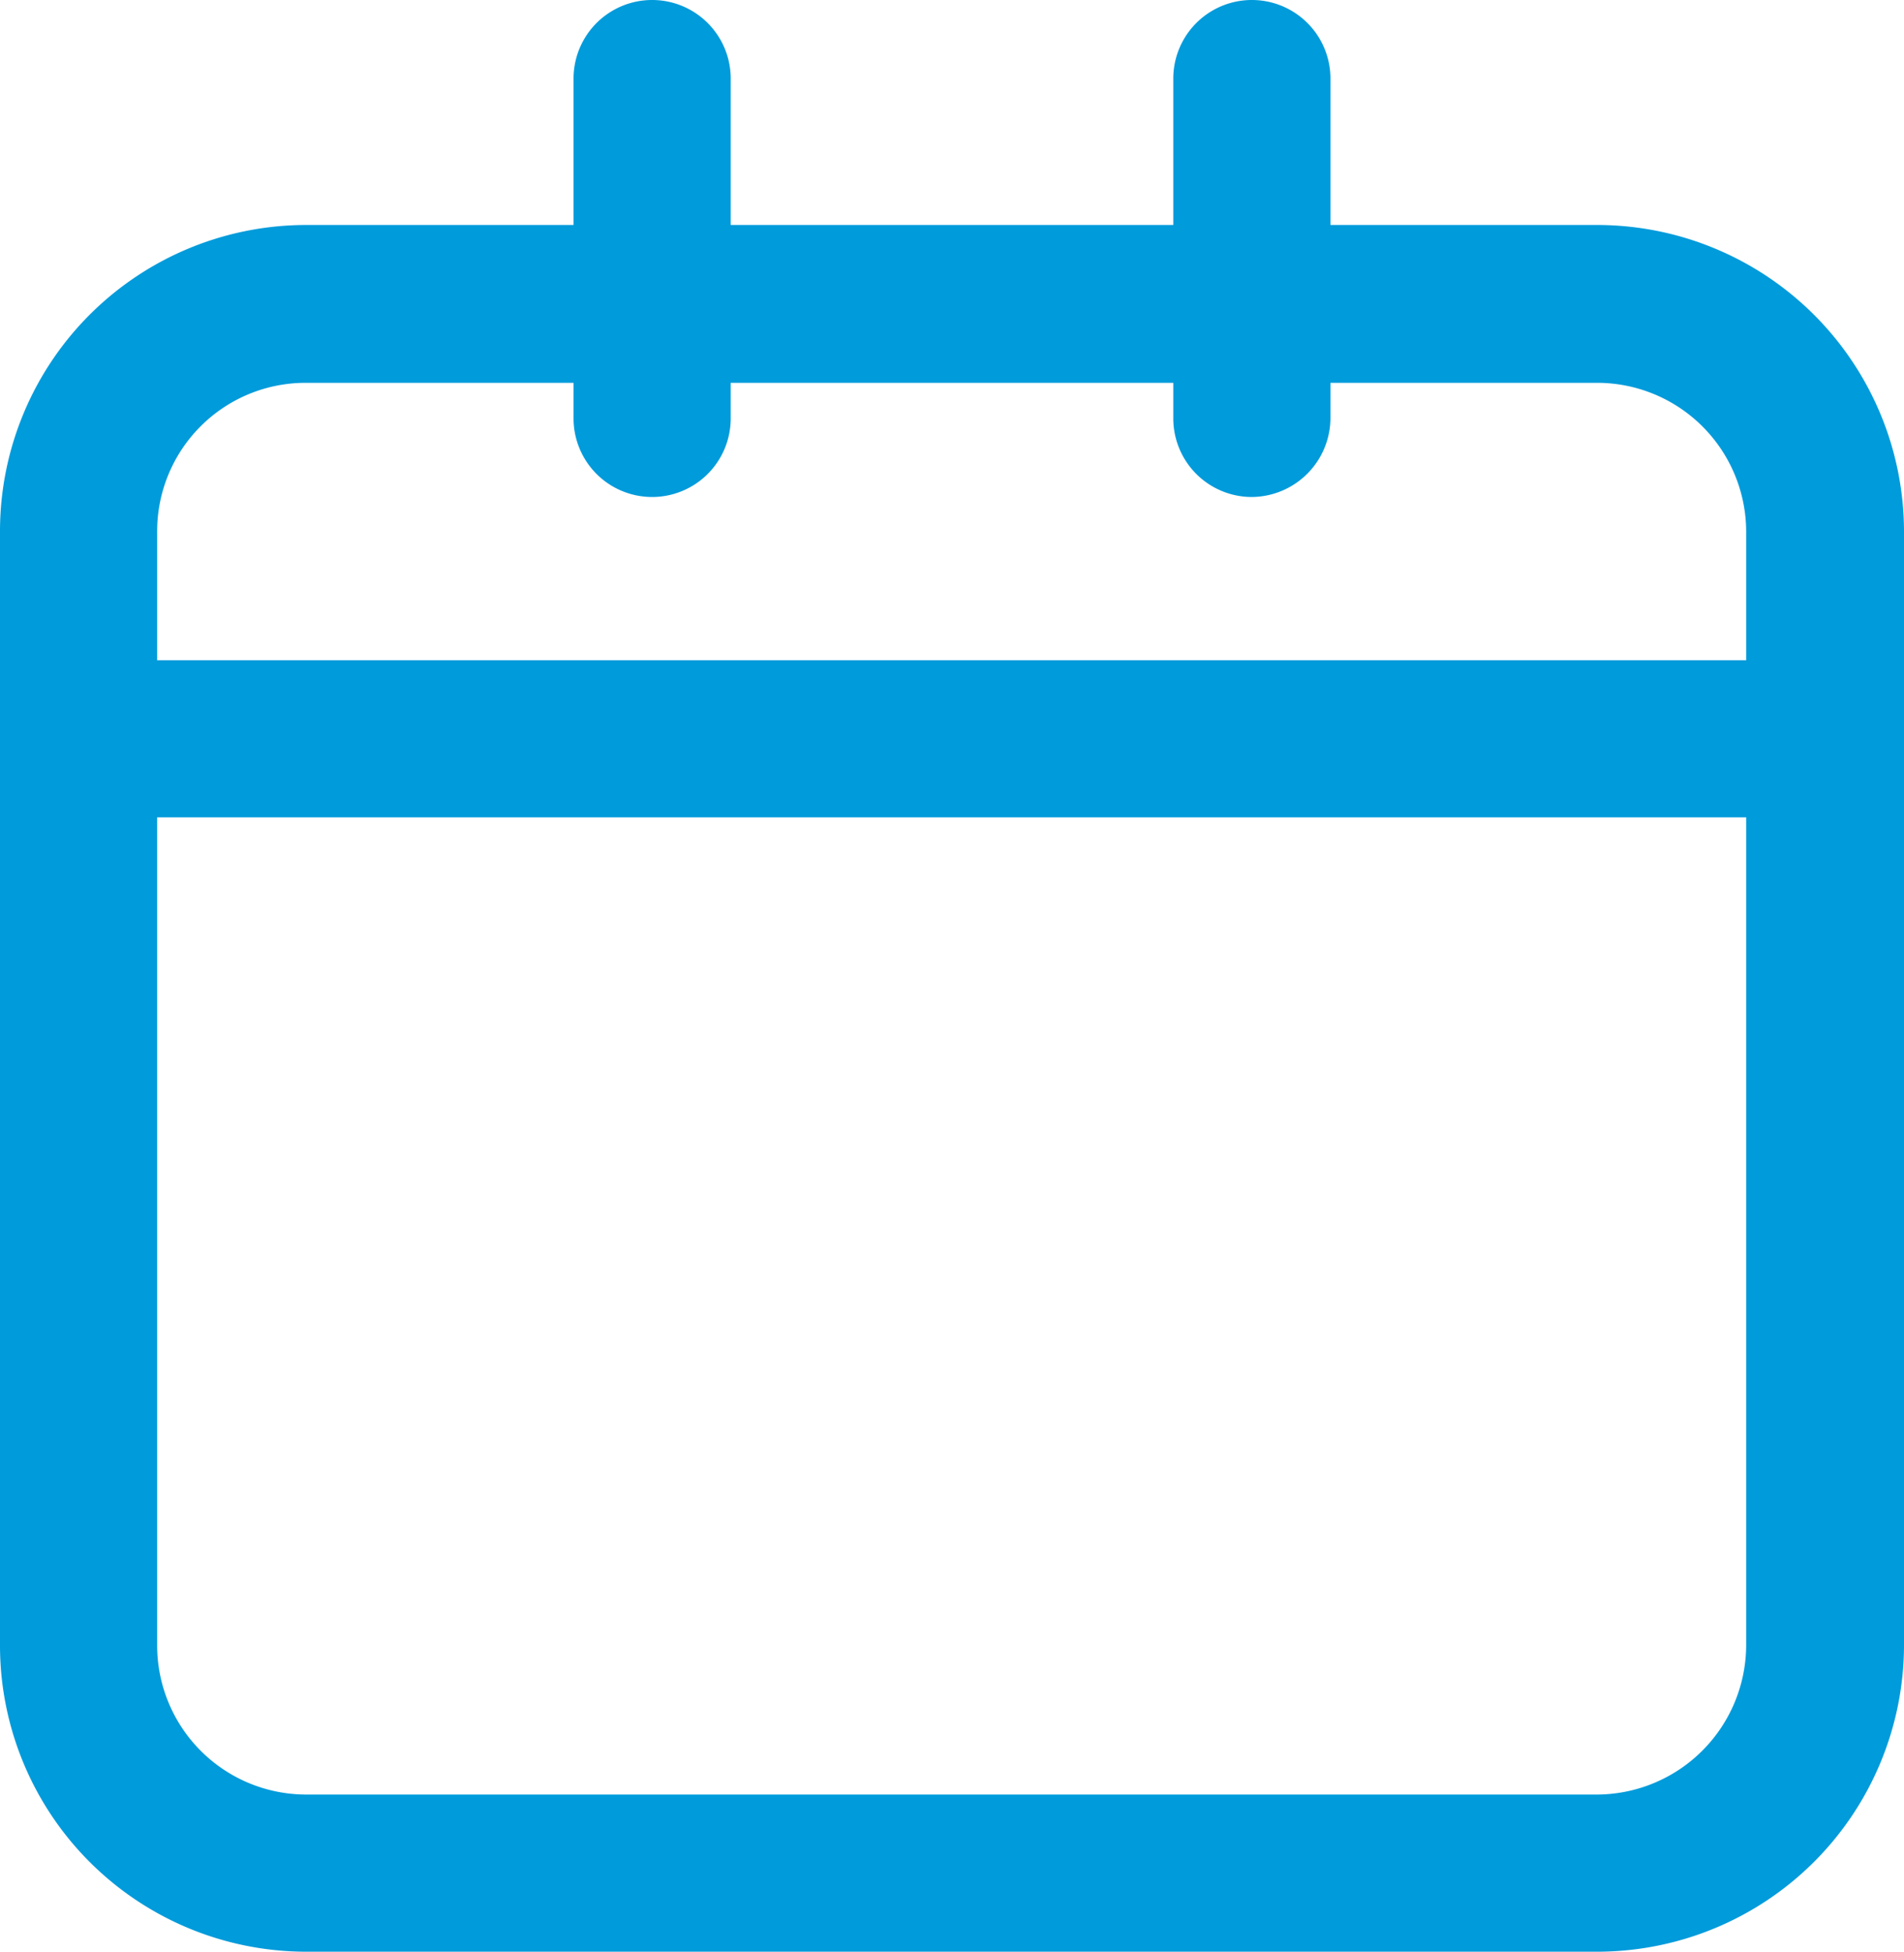 <svg xmlns="http://www.w3.org/2000/svg" viewBox="0 0 28.35 29.06"><defs><style>.cls-1{fill:#009bdb;}</style></defs><title>a</title><g id="レイヤー_2" data-name="レイヤー 2"><g id="レイヤー_1-2" data-name="レイヤー 1"><path class="cls-1" d="M23.79,29.06H4.55A4.56,4.56,0,0,1,0,24.5V7.91A4.56,4.56,0,0,1,4.55,3.35H23.79a4.57,4.57,0,0,1,4.56,4.56V24.5A4.57,4.57,0,0,1,23.79,29.06ZM4.55,5.7A2.21,2.21,0,0,0,2.34,7.91V24.5a2.22,2.22,0,0,0,2.21,2.22H23.79A2.23,2.23,0,0,0,26,24.5V7.91A2.22,2.22,0,0,0,23.79,5.7Z"/><path class="cls-1" d="M27.18,12.17h-26a1.17,1.17,0,0,1,0-2.34h26a1.17,1.17,0,1,1,0,2.34Z"/><path class="cls-1" d="M9.71,7.4A1.17,1.17,0,0,1,8.54,6.23V1.17a1.17,1.17,0,0,1,2.34,0V6.23A1.17,1.17,0,0,1,9.71,7.4Z"/><path class="cls-1" d="M18.64,7.4a1.17,1.17,0,0,1-1.17-1.17V1.17a1.17,1.17,0,1,1,2.34,0V6.23A1.18,1.18,0,0,1,18.64,7.4Z"/></g></g></svg>